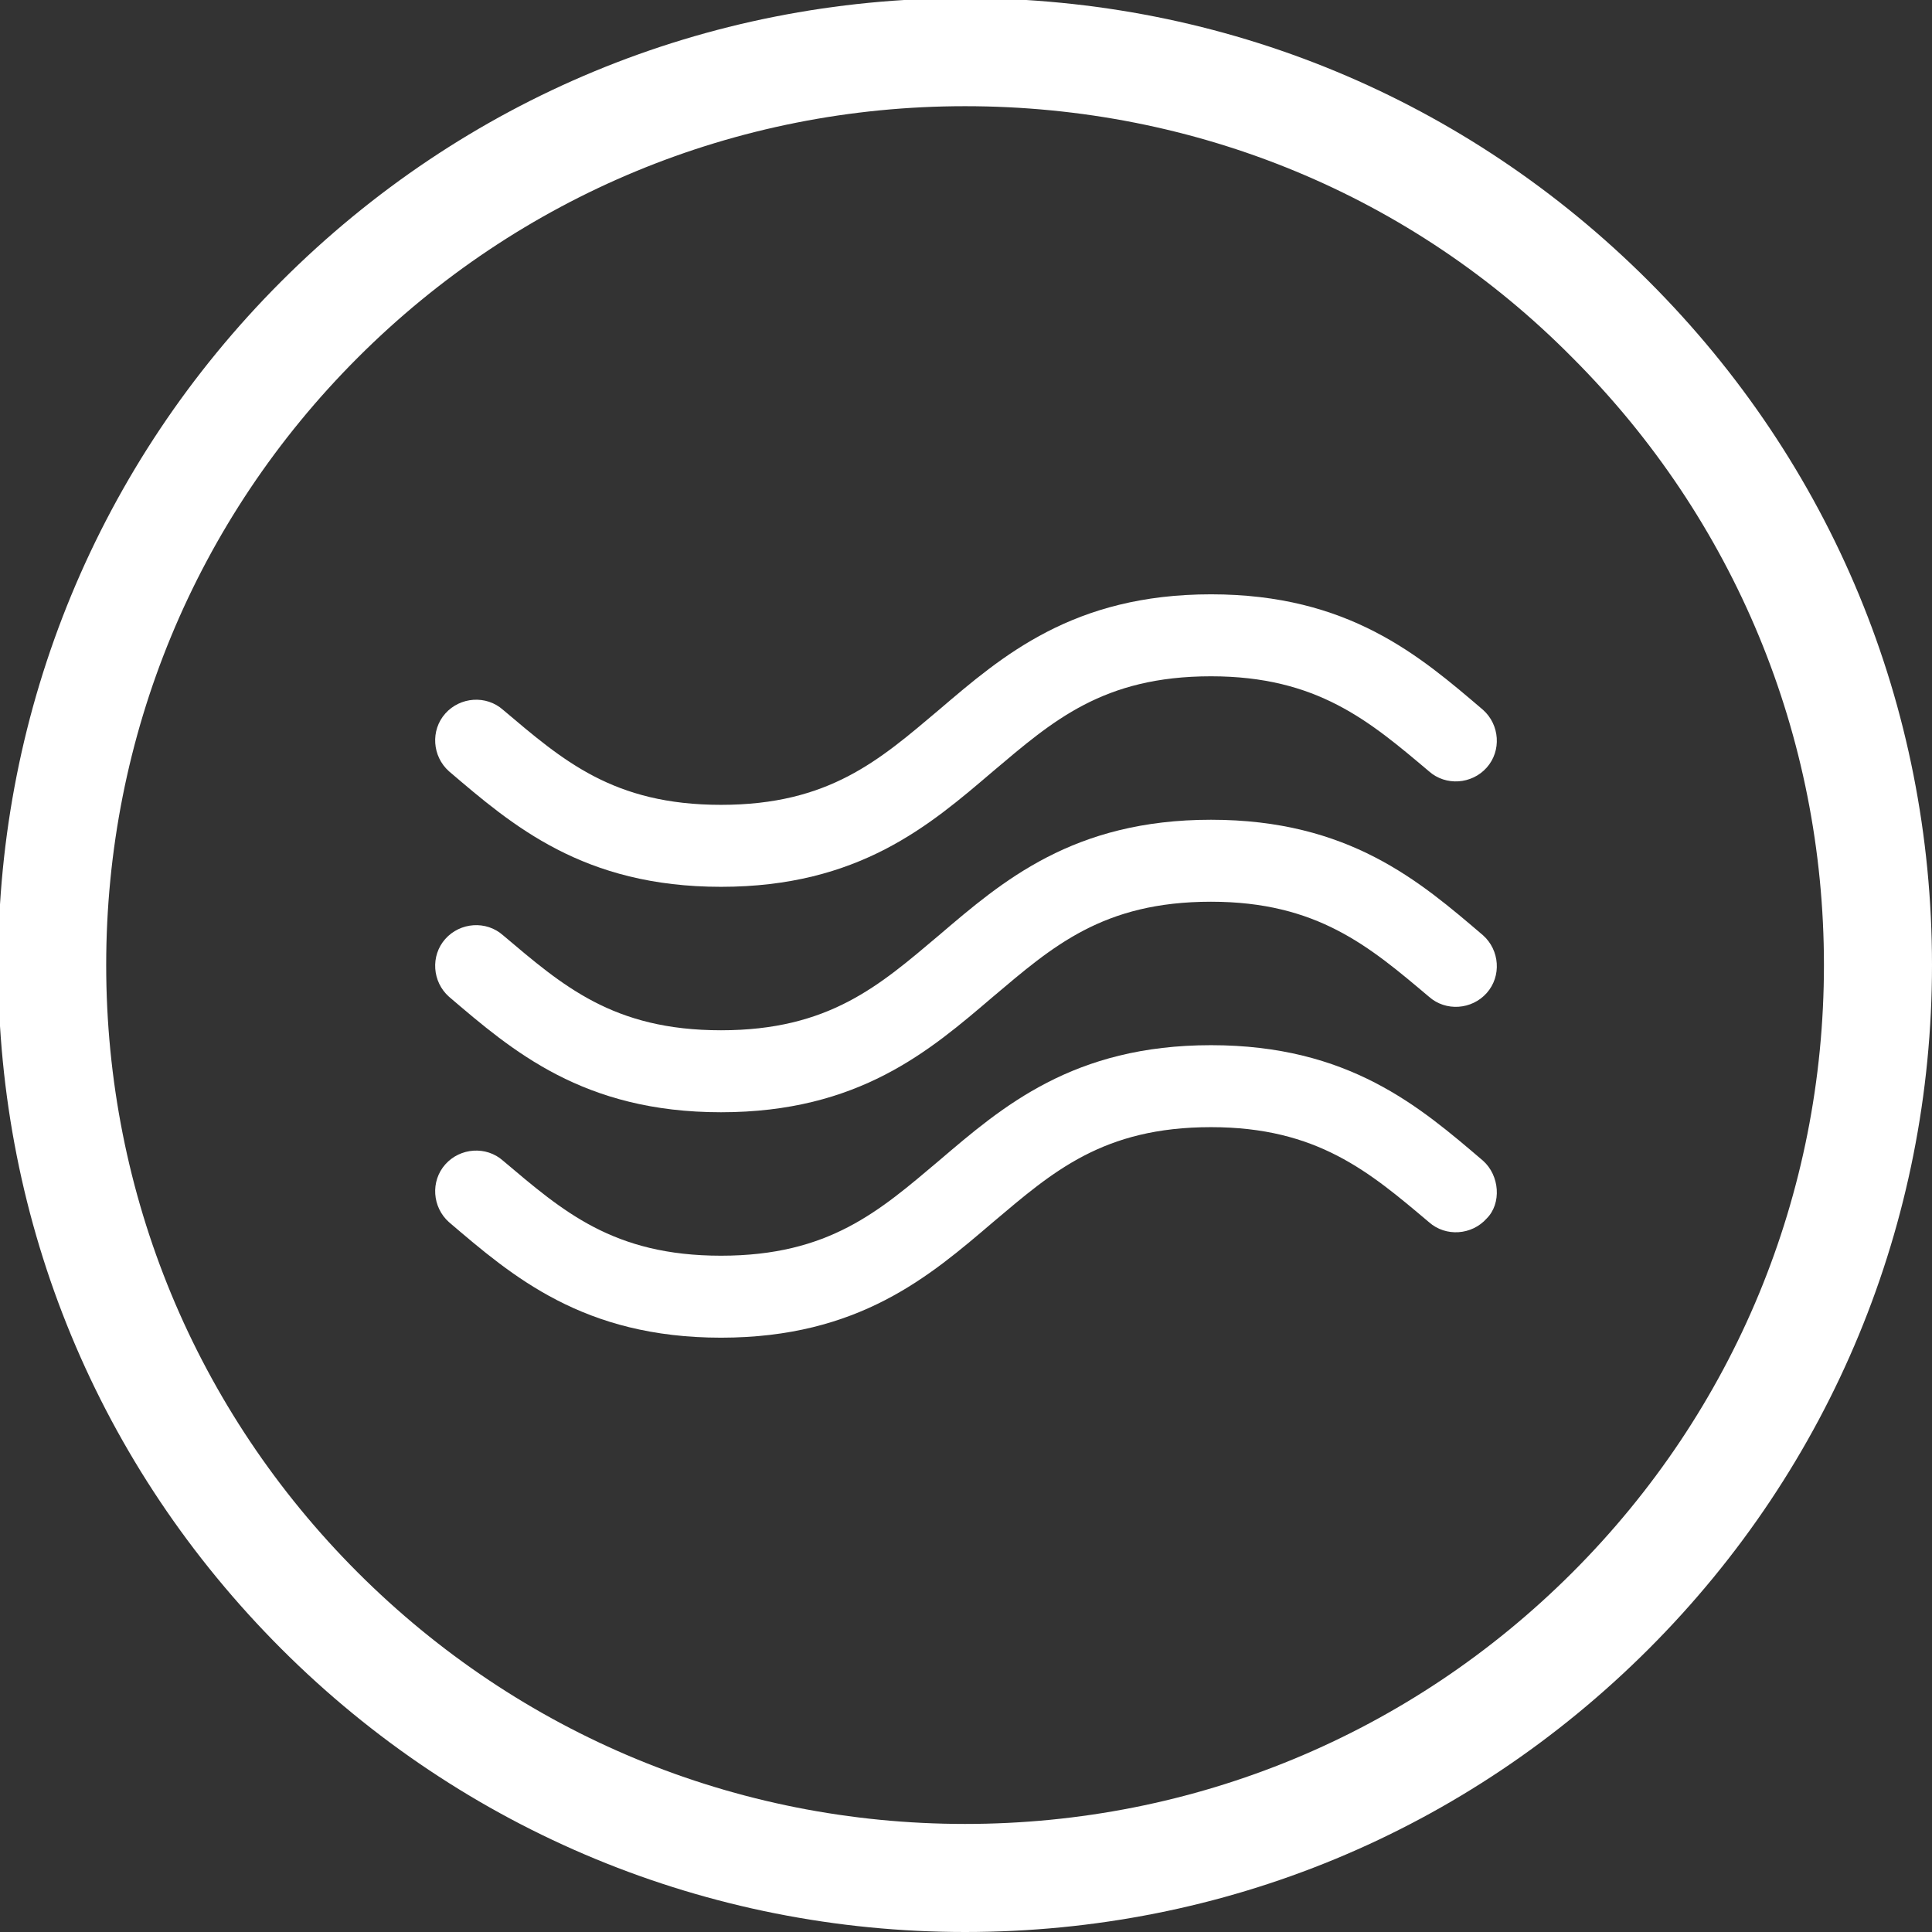 <?xml version="1.0" encoding="utf-8"?>
<!-- Generator: Adobe Illustrator 19.1.1, SVG Export Plug-In . SVG Version: 6.00 Build 0)  -->
<svg version="1.1" id="Warstwa_1" xmlns="http://www.w3.org/2000/svg" xmlns:xlink="http://www.w3.org/1999/xlink" x="0px" y="0px"
	 viewBox="-245 369.2 103.7 103.7" style="enable-background:new -245 369.2 103.7 103.7;" xml:space="preserve">
<rect x="-245" y="369.2" width="103.7" height="103.7" fill="#333333" stroke="none"/>
<style type="text/css">
	.st0{fill:#FFFFFF;}
</style>
<g>
	<path class="st0" d="M-193.2,472.9c-13.8,0-26.9-5.4-36.7-15.2c-9.8-9.8-15.2-22.8-15.2-36.7c0-13.8,5.4-26.9,15.2-36.7
		s22.8-15.2,36.7-15.2s26.9,5.4,36.7,15.2c9.8,9.8,15.2,22.8,15.2,36.7c0,13.8-5.4,26.9-15.2,36.7
		C-166.3,467.5-179.3,472.9-193.2,472.9z M-193.2,374.9c-12.3,0-23.9,4.8-32.6,13.5s-13.5,20.3-13.5,32.6c0,12.3,4.8,23.9,13.5,32.6
		c8.7,8.7,20.3,13.5,32.6,13.5s23.9-4.8,32.6-13.5c8.7-8.7,13.5-20.3,13.5-32.6c0-12.3-4.8-23.9-13.5-32.6
		C-169.2,379.7-180.8,374.9-193.2,374.9z"/>
</g>
<g>
	<g>
		<g>
			<g>
				<path class="st0" d="M-220.9,422.7c3.4,2.9,7.2,6.2,14.6,6.2s11.2-3.3,14.6-6.2c3.2-2.7,5.9-5.1,11.7-5.1
					c5.7,0,8.5,2.4,11.7,5.1c0.9,0.8,2.3,0.7,3.1-0.2c0.8-0.9,0.7-2.3-0.2-3.1c-3.4-2.9-7.2-6.2-14.6-6.2c-7.4,0-11.2,3.3-14.6,6.2
					c-3.2,2.7-5.9,5.1-11.7,5.1s-8.5-2.4-11.7-5.1c-0.9-0.8-2.3-0.7-3.1,0.2C-221.9,420.5-221.8,421.9-220.9,422.7z"/>
			</g>
			<g>
				<path class="st0" d="M-220.9,410.6c3.4,2.9,7.2,6.2,14.6,6.2s11.2-3.3,14.6-6.2c3.2-2.7,5.9-5.1,11.7-5.1
					c5.7,0,8.5,2.4,11.7,5.1c0.9,0.8,2.3,0.7,3.1-0.2c0.8-0.9,0.7-2.3-0.2-3.1c-3.4-2.9-7.2-6.2-14.6-6.2c-7.4,0-11.2,3.3-14.6,6.2
					c-3.2,2.7-5.9,5.1-11.7,5.1s-8.5-2.4-11.7-5.1c-0.9-0.8-2.3-0.7-3.1,0.2C-221.9,408.4-221.8,409.8-220.9,410.6z"/>
			</g>
			<g>
				<path class="st0" d="M-165.4,431.5c-3.4-2.9-7.2-6.2-14.6-6.2c-7.4,0-11.2,3.3-14.6,6.2c-3.2,2.7-5.9,5.1-11.7,5.1
					s-8.5-2.4-11.7-5.1l0,0c-0.9-0.8-2.3-0.7-3.1,0.2c-0.8,0.9-0.7,2.3,0.2,3.1c3.4,2.9,7.2,6.2,14.6,6.2s11.2-3.3,14.6-6.2
					c3.2-2.7,5.9-5.1,11.7-5.1c5.7,0,8.5,2.4,11.7,5.1c0.9,0.8,2.3,0.7,3.1-0.2C-164.4,433.8-164.5,432.3-165.4,431.5z"/>
			</g>
		</g>
	</g>
</g>
</svg>

